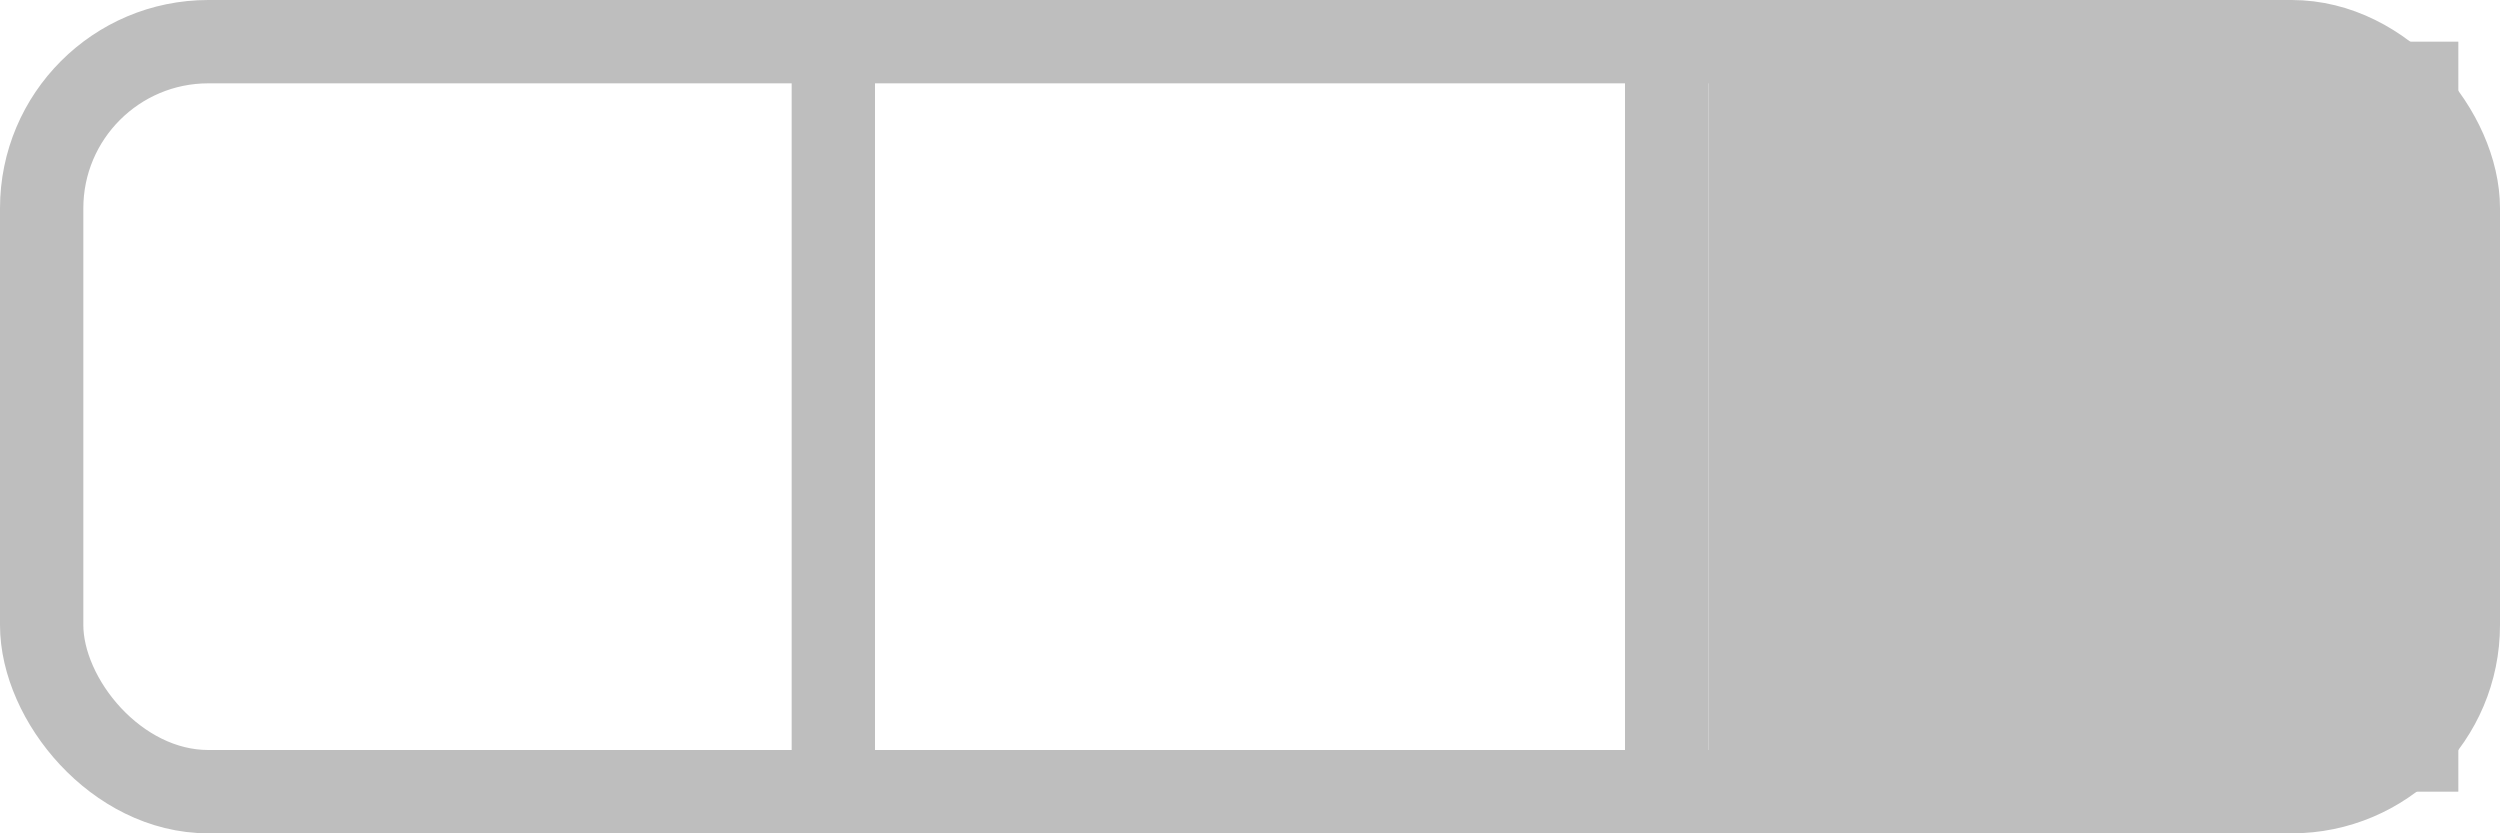 <?xml version="1.0" encoding="UTF-8" standalone="no"?>
<svg
   width="150mm"
   height="50mm"
   viewBox="0 0 150 50">
  <rect
     style="fill:none;stroke:#bebebe;stroke-width:5"
     width="145"
     height="45"
     x="2.5"
     y="2.5"
     ry="10" />
<path style="fill:none;stroke:#bebebe;stroke-width:5" d="M 50,0 V 50" /><path style="fill:none;stroke:#bebebe;stroke-width:5" d="M 100,0 V 50" /><rect style="fill:#bebebe" width="45" height="45" x="102.5" y="2.5" /></svg>